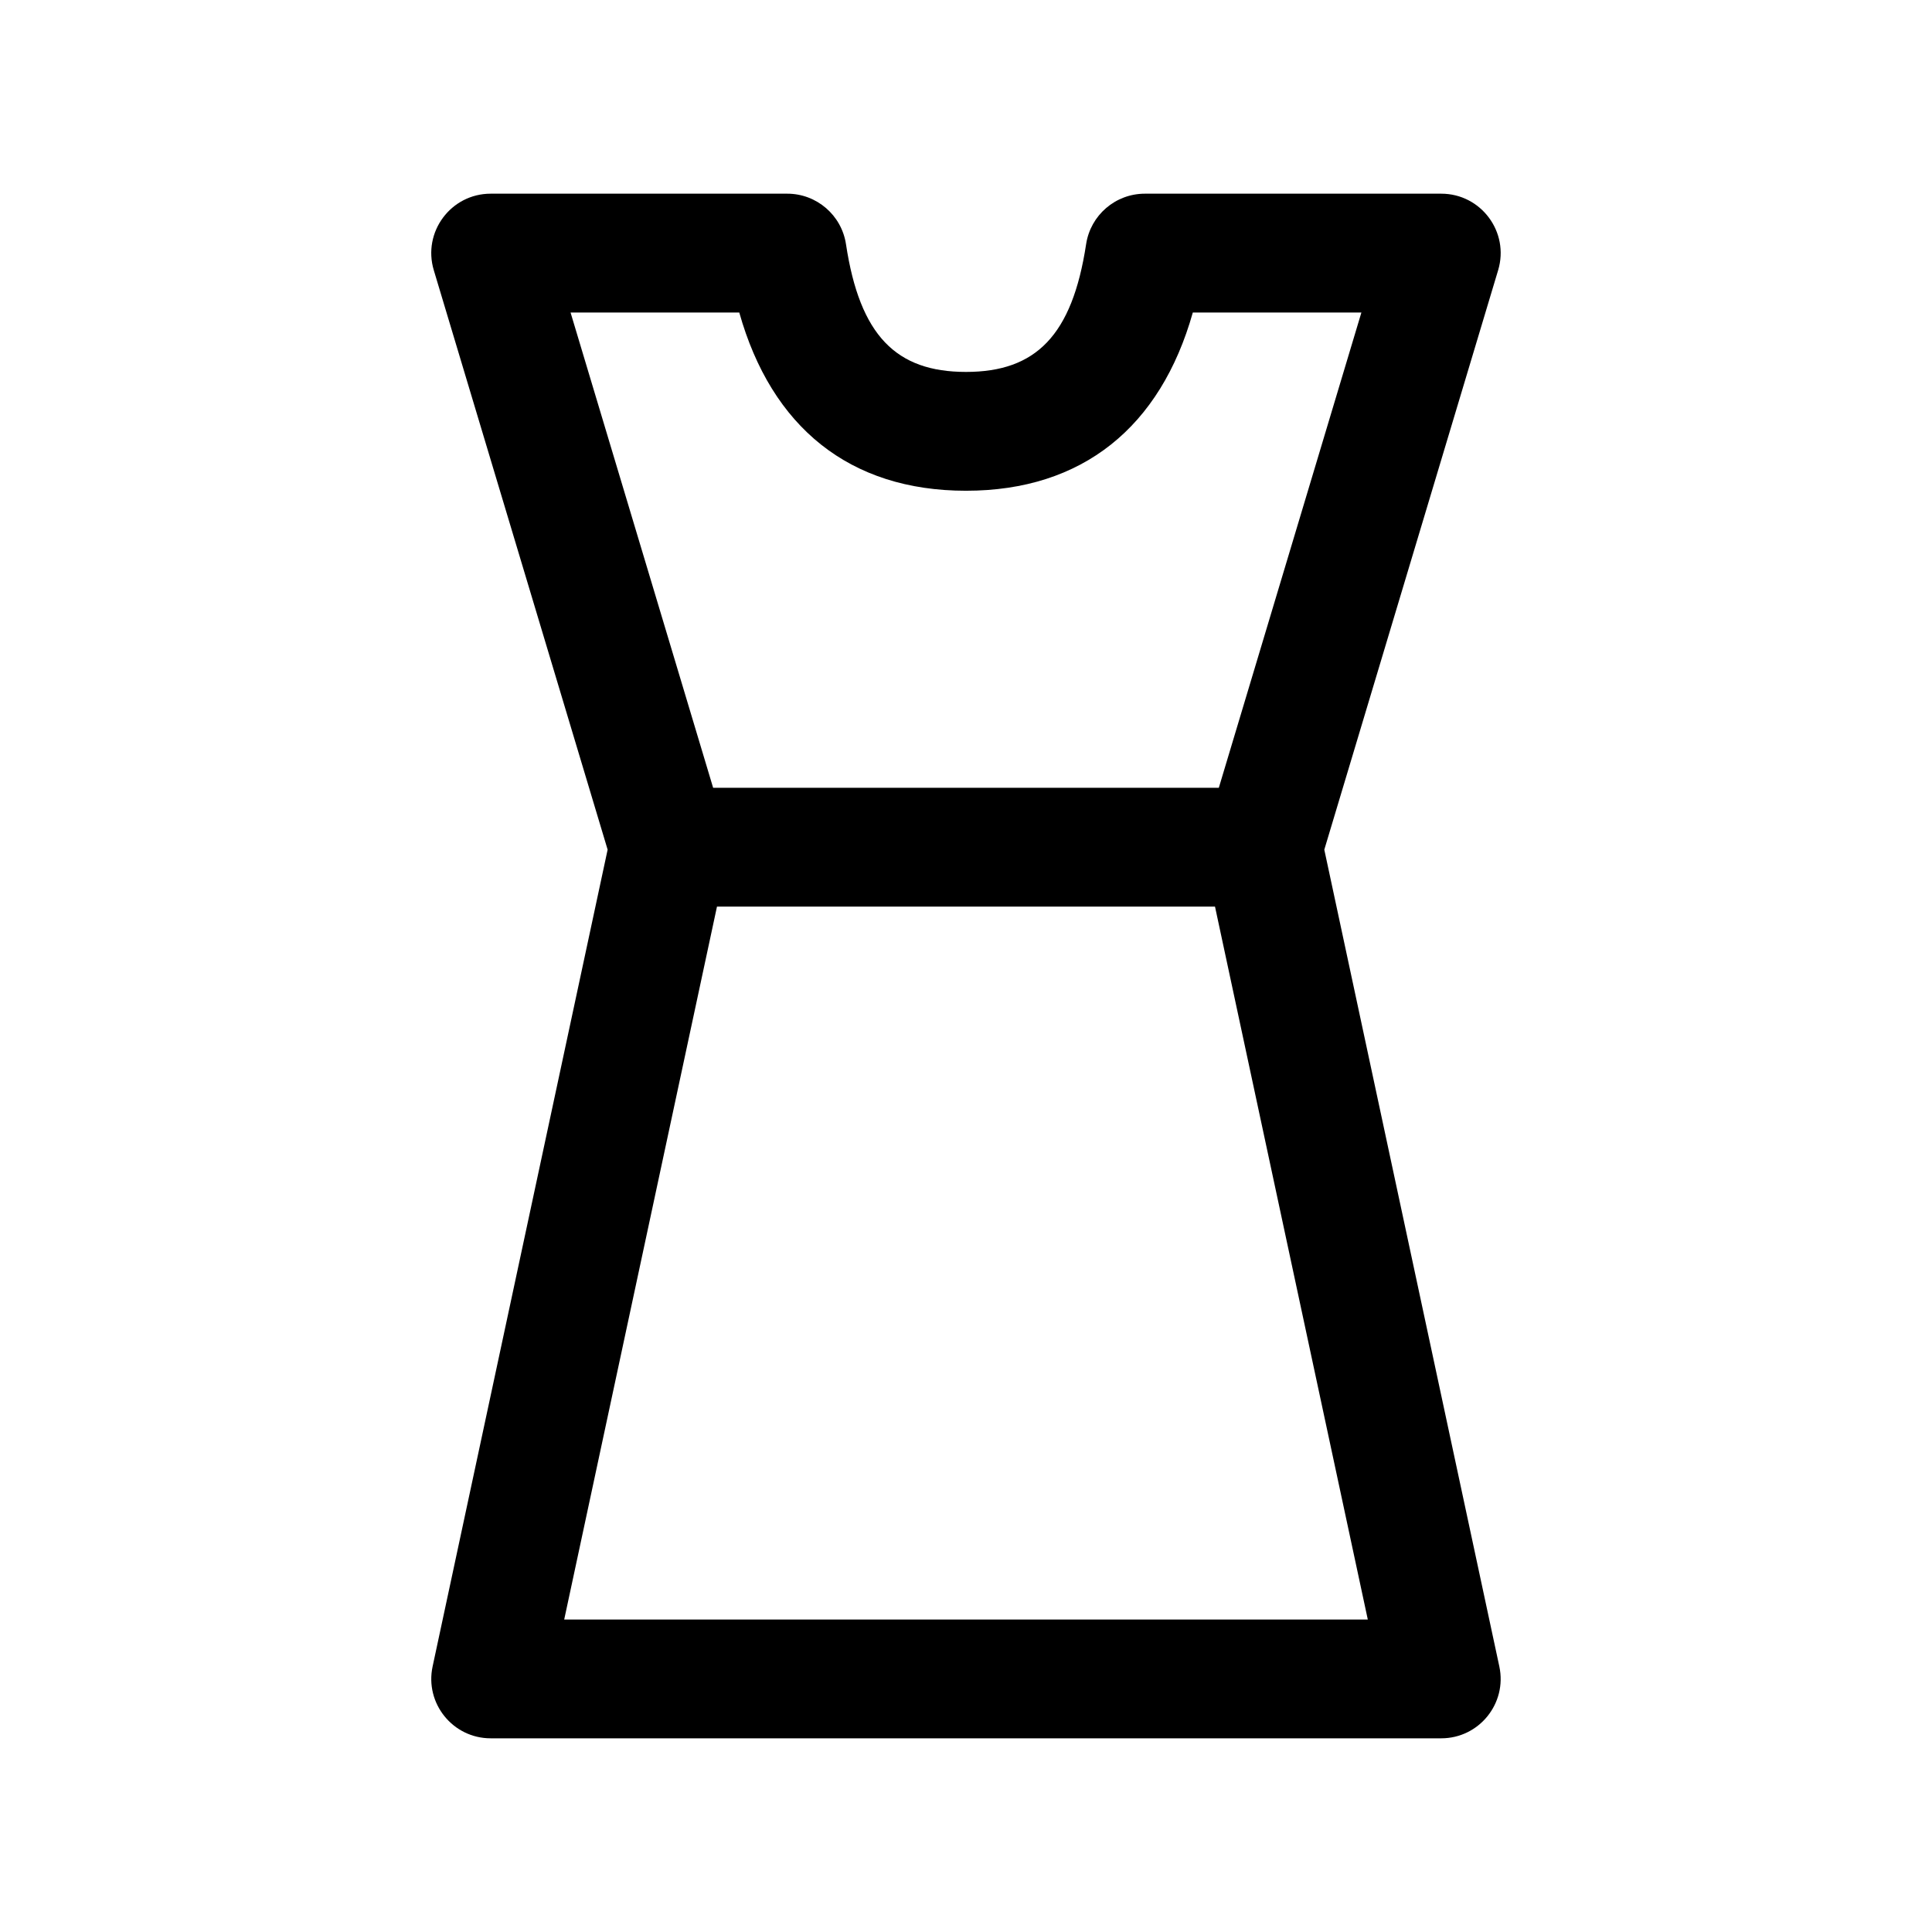 <?xml version="1.0" encoding="UTF-8"?>
<!-- Uploaded to: ICON Repo, www.iconrepo.com, Generator: ICON Repo Mixer Tools -->
<svg fill="#000000" width="800px" height="800px" version="1.1" viewBox="144 144 512 512" xmlns="http://www.w3.org/2000/svg">
 <path d="m467 352.77 37.785-125.95h-44.676c-8.57 30.363-29.258 47.234-60.113 47.234-30.859 0-51.535-16.875-60.082-47.234h-44.711l37.785 125.95zm-1.012 31.488h-131.98l-40.488 188.93h212.96zm-160.96-15.09-46.07-153.57c-3.027-10.102 4.535-20.27 15.082-20.27h78.59c7.785 0 14.402 5.691 15.566 13.391 3.664 24.23 13.305 33.844 31.797 33.844 18.496 0 28.152-9.621 31.84-33.855 1.172-7.695 7.785-13.379 15.566-13.379h78.543c10.547 0 18.113 10.168 15.082 20.27l-46.07 153.57 46.383 216.46c2.102 9.801-5.371 19.043-15.395 19.043h-251.9c-10.023 0-17.496-9.242-15.395-19.043z"/>
</svg>